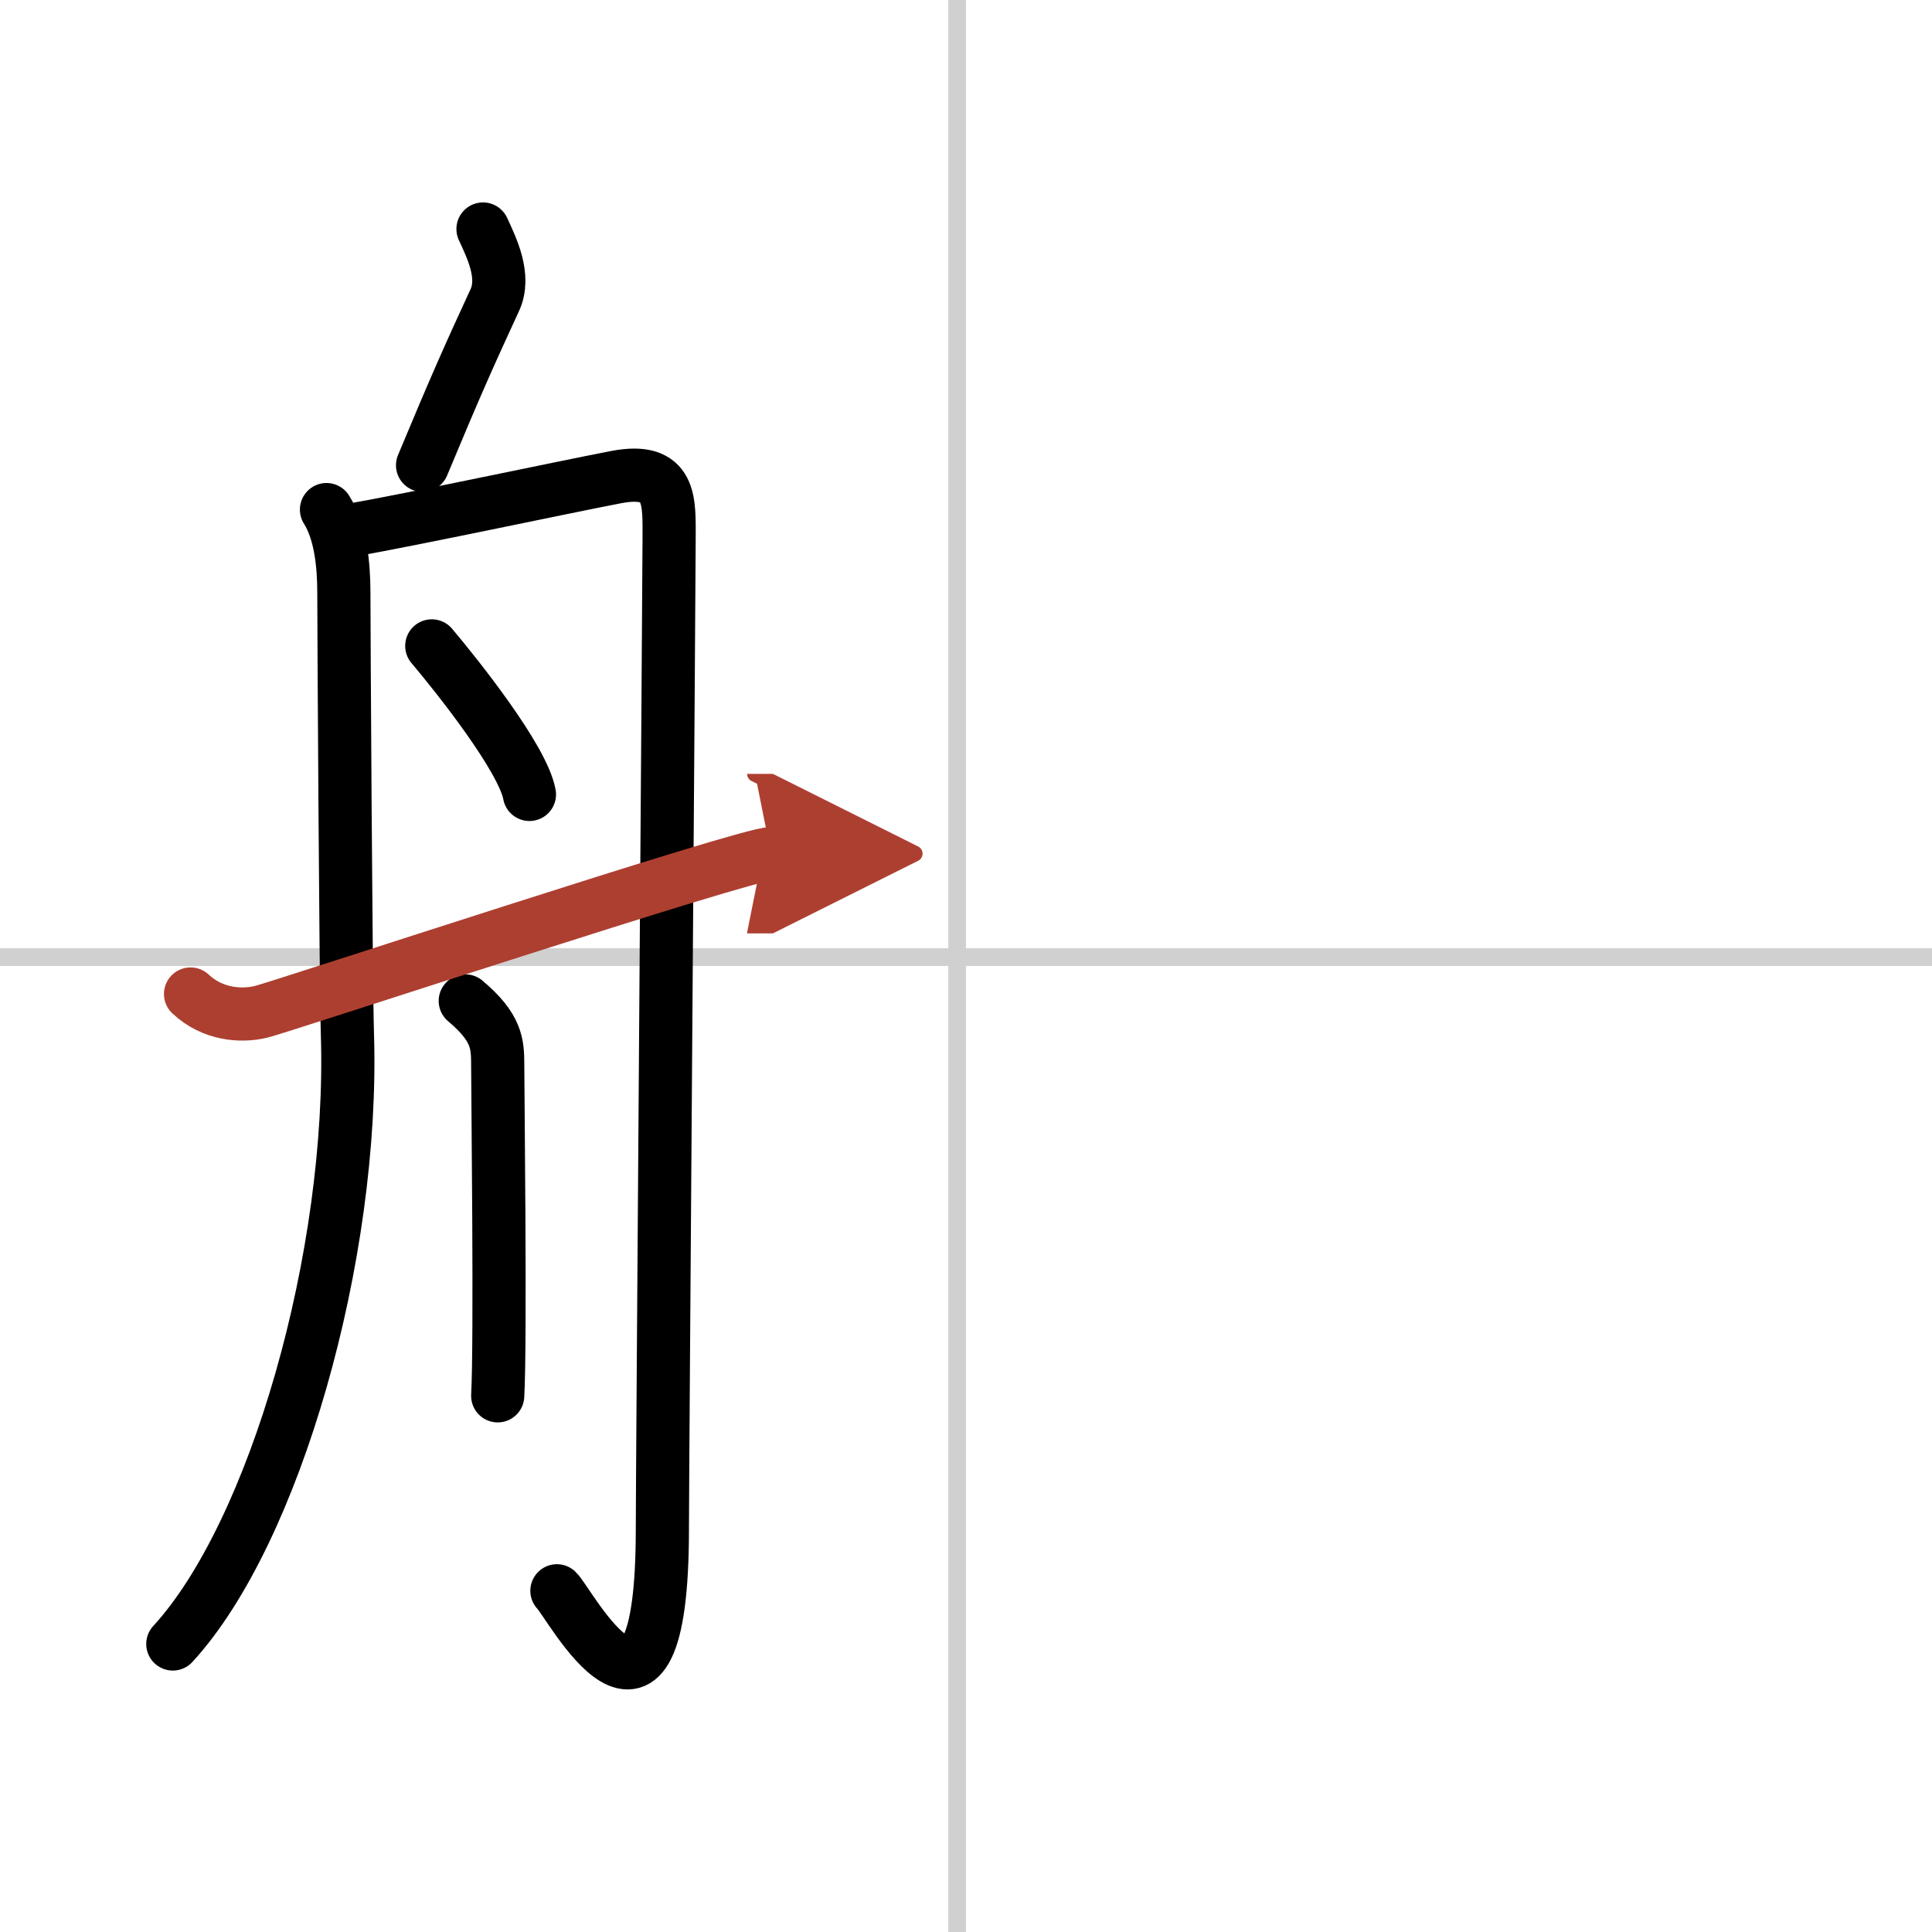 <svg width="400" height="400" viewBox="0 0 109 109" xmlns="http://www.w3.org/2000/svg"><defs><marker id="a" markerWidth="4" orient="auto" refX="1" refY="5" viewBox="0 0 10 10"><polyline points="0 0 10 5 0 10 1 5" fill="#ad3f31" stroke="#ad3f31"/></marker></defs><g fill="none" stroke="#000" stroke-linecap="round" stroke-linejoin="round" stroke-width="3"><rect width="100%" height="100%" fill="#fff" stroke="#fff"/><line x1="54" x2="54" y2="109" stroke="#d0d0d0" stroke-width="1"/><line x2="109" y1="54" y2="54" stroke="#d0d0d0" stroke-width="1"/><path d="m27.25 12.92c0.5 1.08 1.28 2.67 0.67 4-1.42 3.08-2.16 4.72-4.08 9.33"/><path d="M18.42,28.75c0.8,1.27,0.98,3.12,0.98,4.71s0.11,22.01,0.2,24.86C20,70.81,15.5,86.5,9.75,92.75"/><path d="m19.75 29.92c3.51-0.61 11.83-2.39 15-3s3 1.38 3 3.5-0.38 52.8-0.38 55.83c0 14.25-5.28 4.11-5.95 3.5"/><path d="m24.36 36.44c1.47 1.74 5.14 6.36 5.51 8.38"/><path d="m26.25 56.47c1.78 1.5 1.83 2.41 1.83 3.61s0.17 15.67 0 18.67"/><path d="m10.75 56.08c1.25 1.17 2.86 1.28 4 1s27.33-8.92 28.75-8.92" marker-end="url(#a)" stroke="#ad3f31"/></g></svg>
